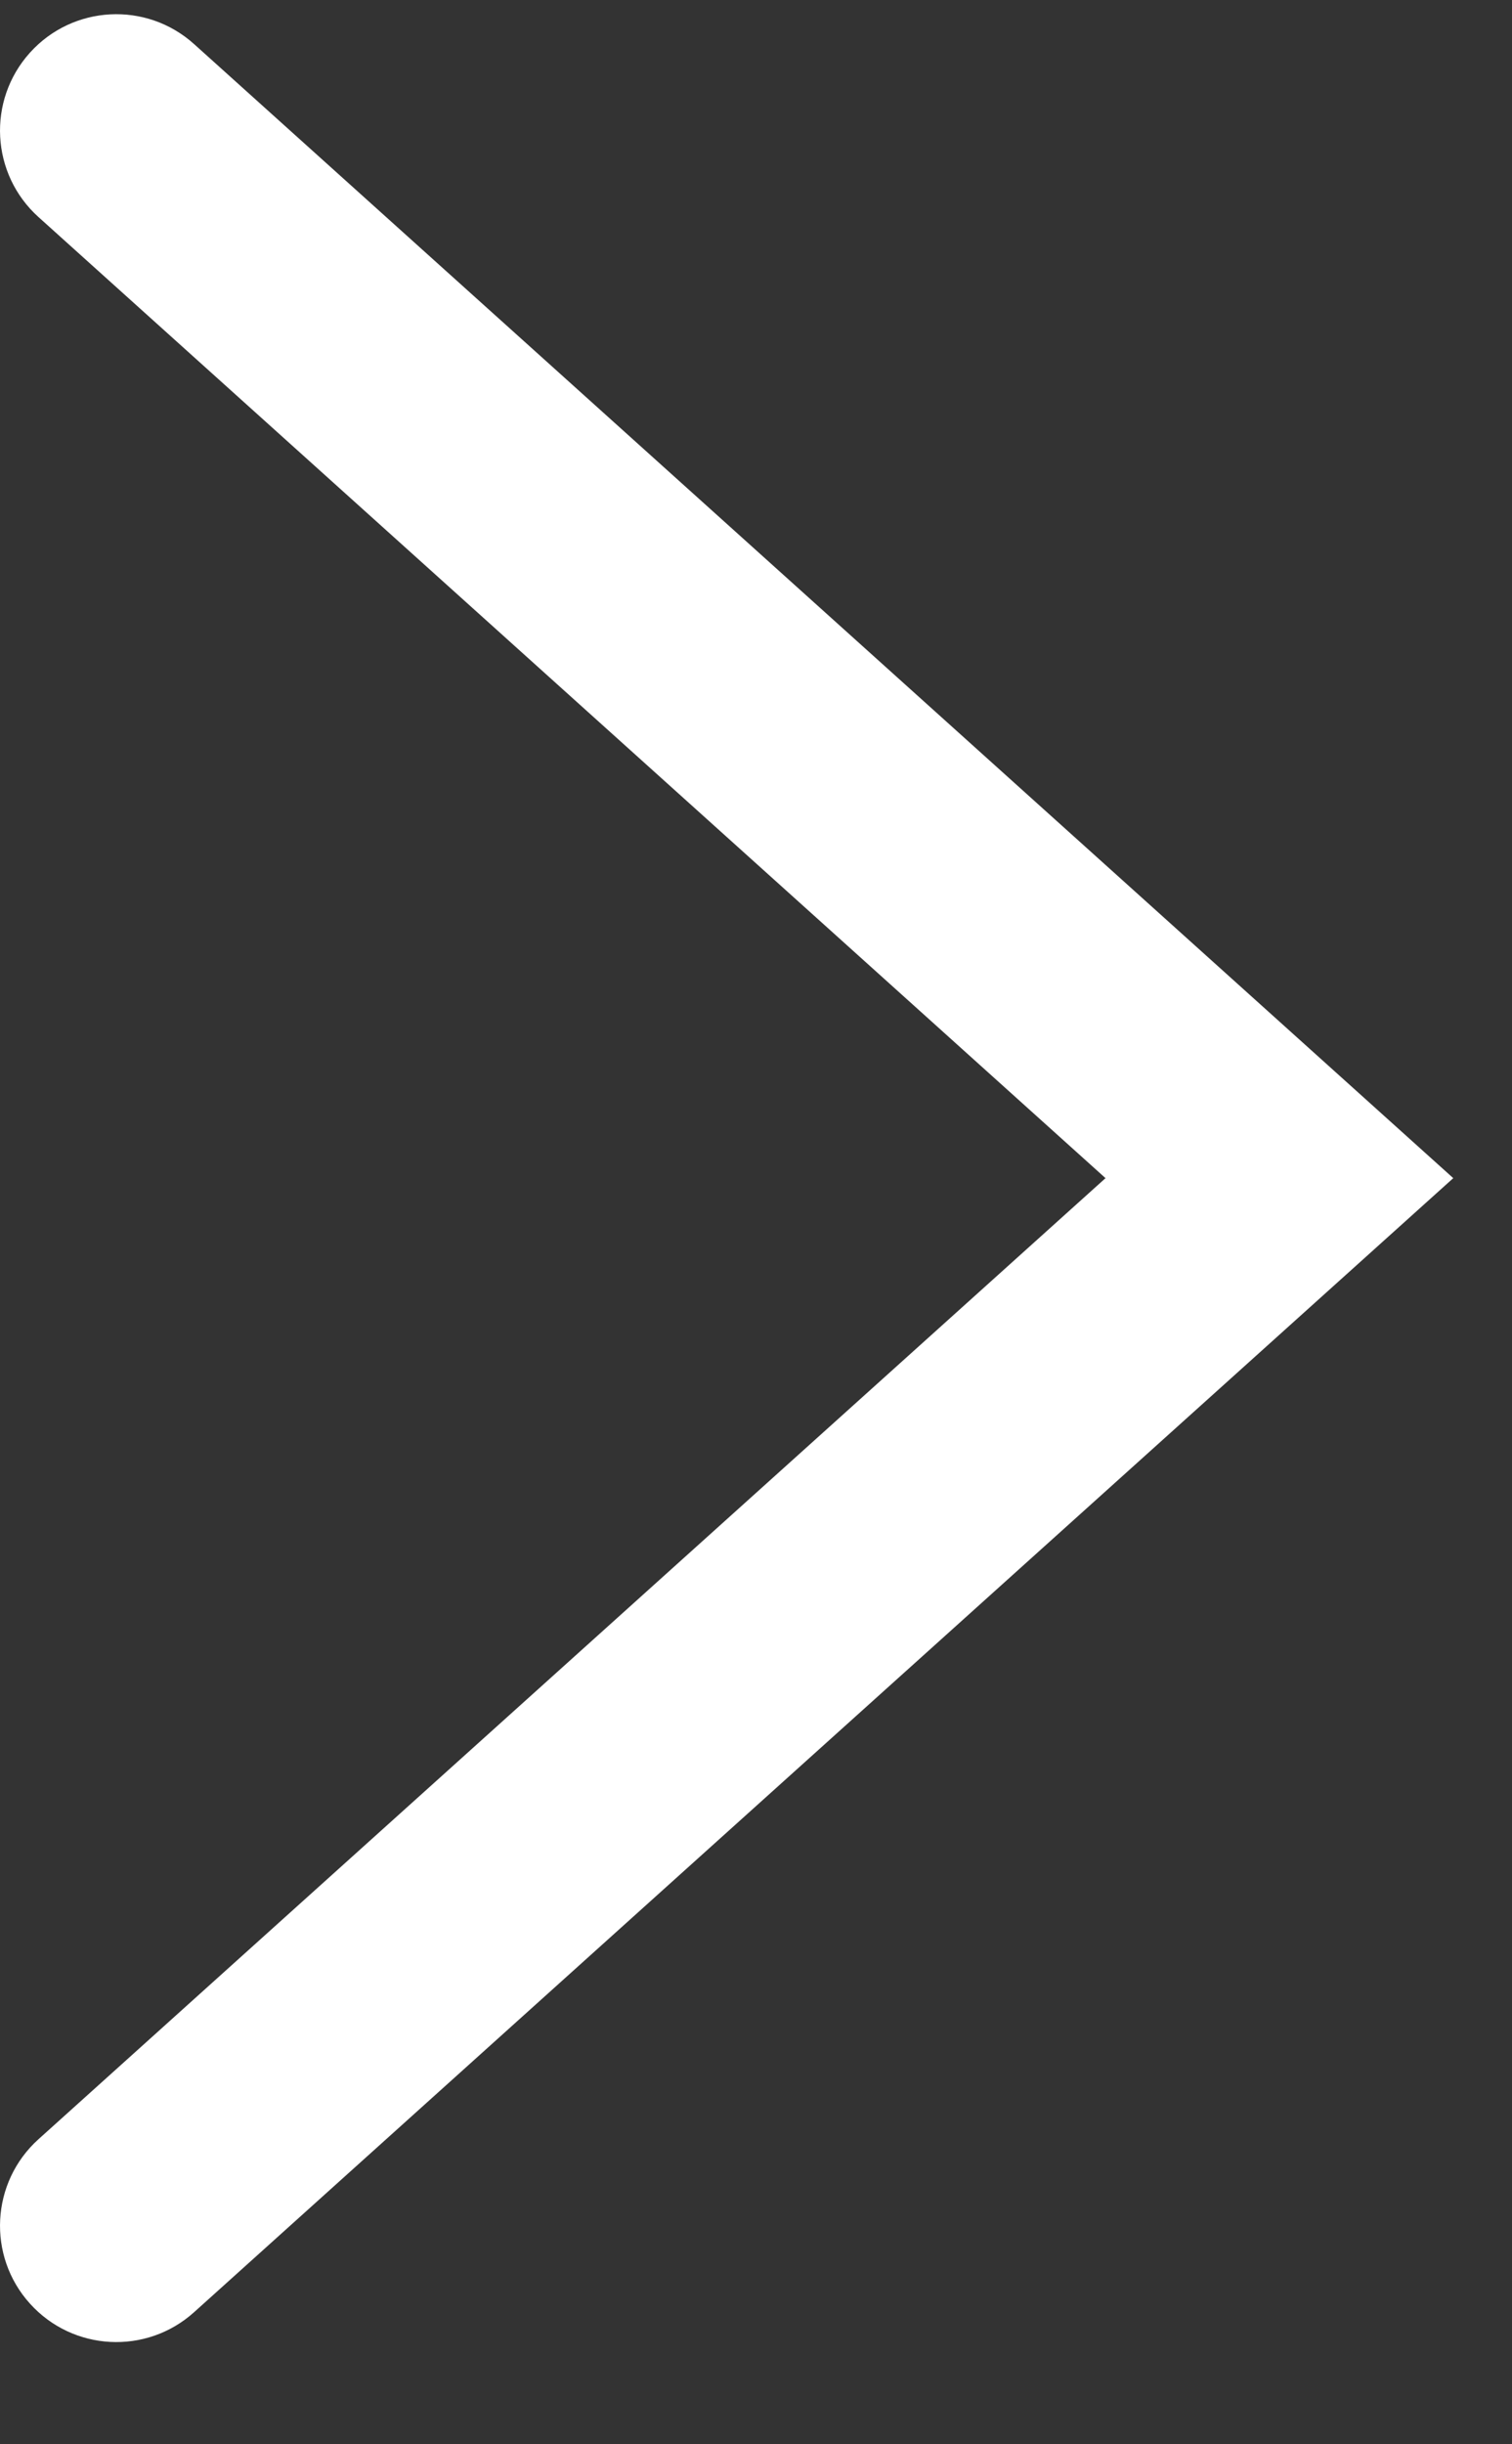 <svg width="13" height="21" viewBox="0 0 13 21" fill="none" xmlns="http://www.w3.org/2000/svg">
<rect x="0" y="0" width="13" height="21" fill="#333333" stroke="none"/>
<path fill-rule="evenodd" clip-rule="evenodd" d="M0.257 19.791C-0.113 19.381 -0.079 18.748 0.331 18.379L9.505 10.122L0.331 1.865C-0.079 1.496 -0.113 0.864 0.257 0.453C0.626 0.043 1.258 0.009 1.669 0.379L12.495 10.122L1.669 19.865C1.258 20.235 0.626 20.201 0.257 19.791Z" fill="white"/>
</svg>
